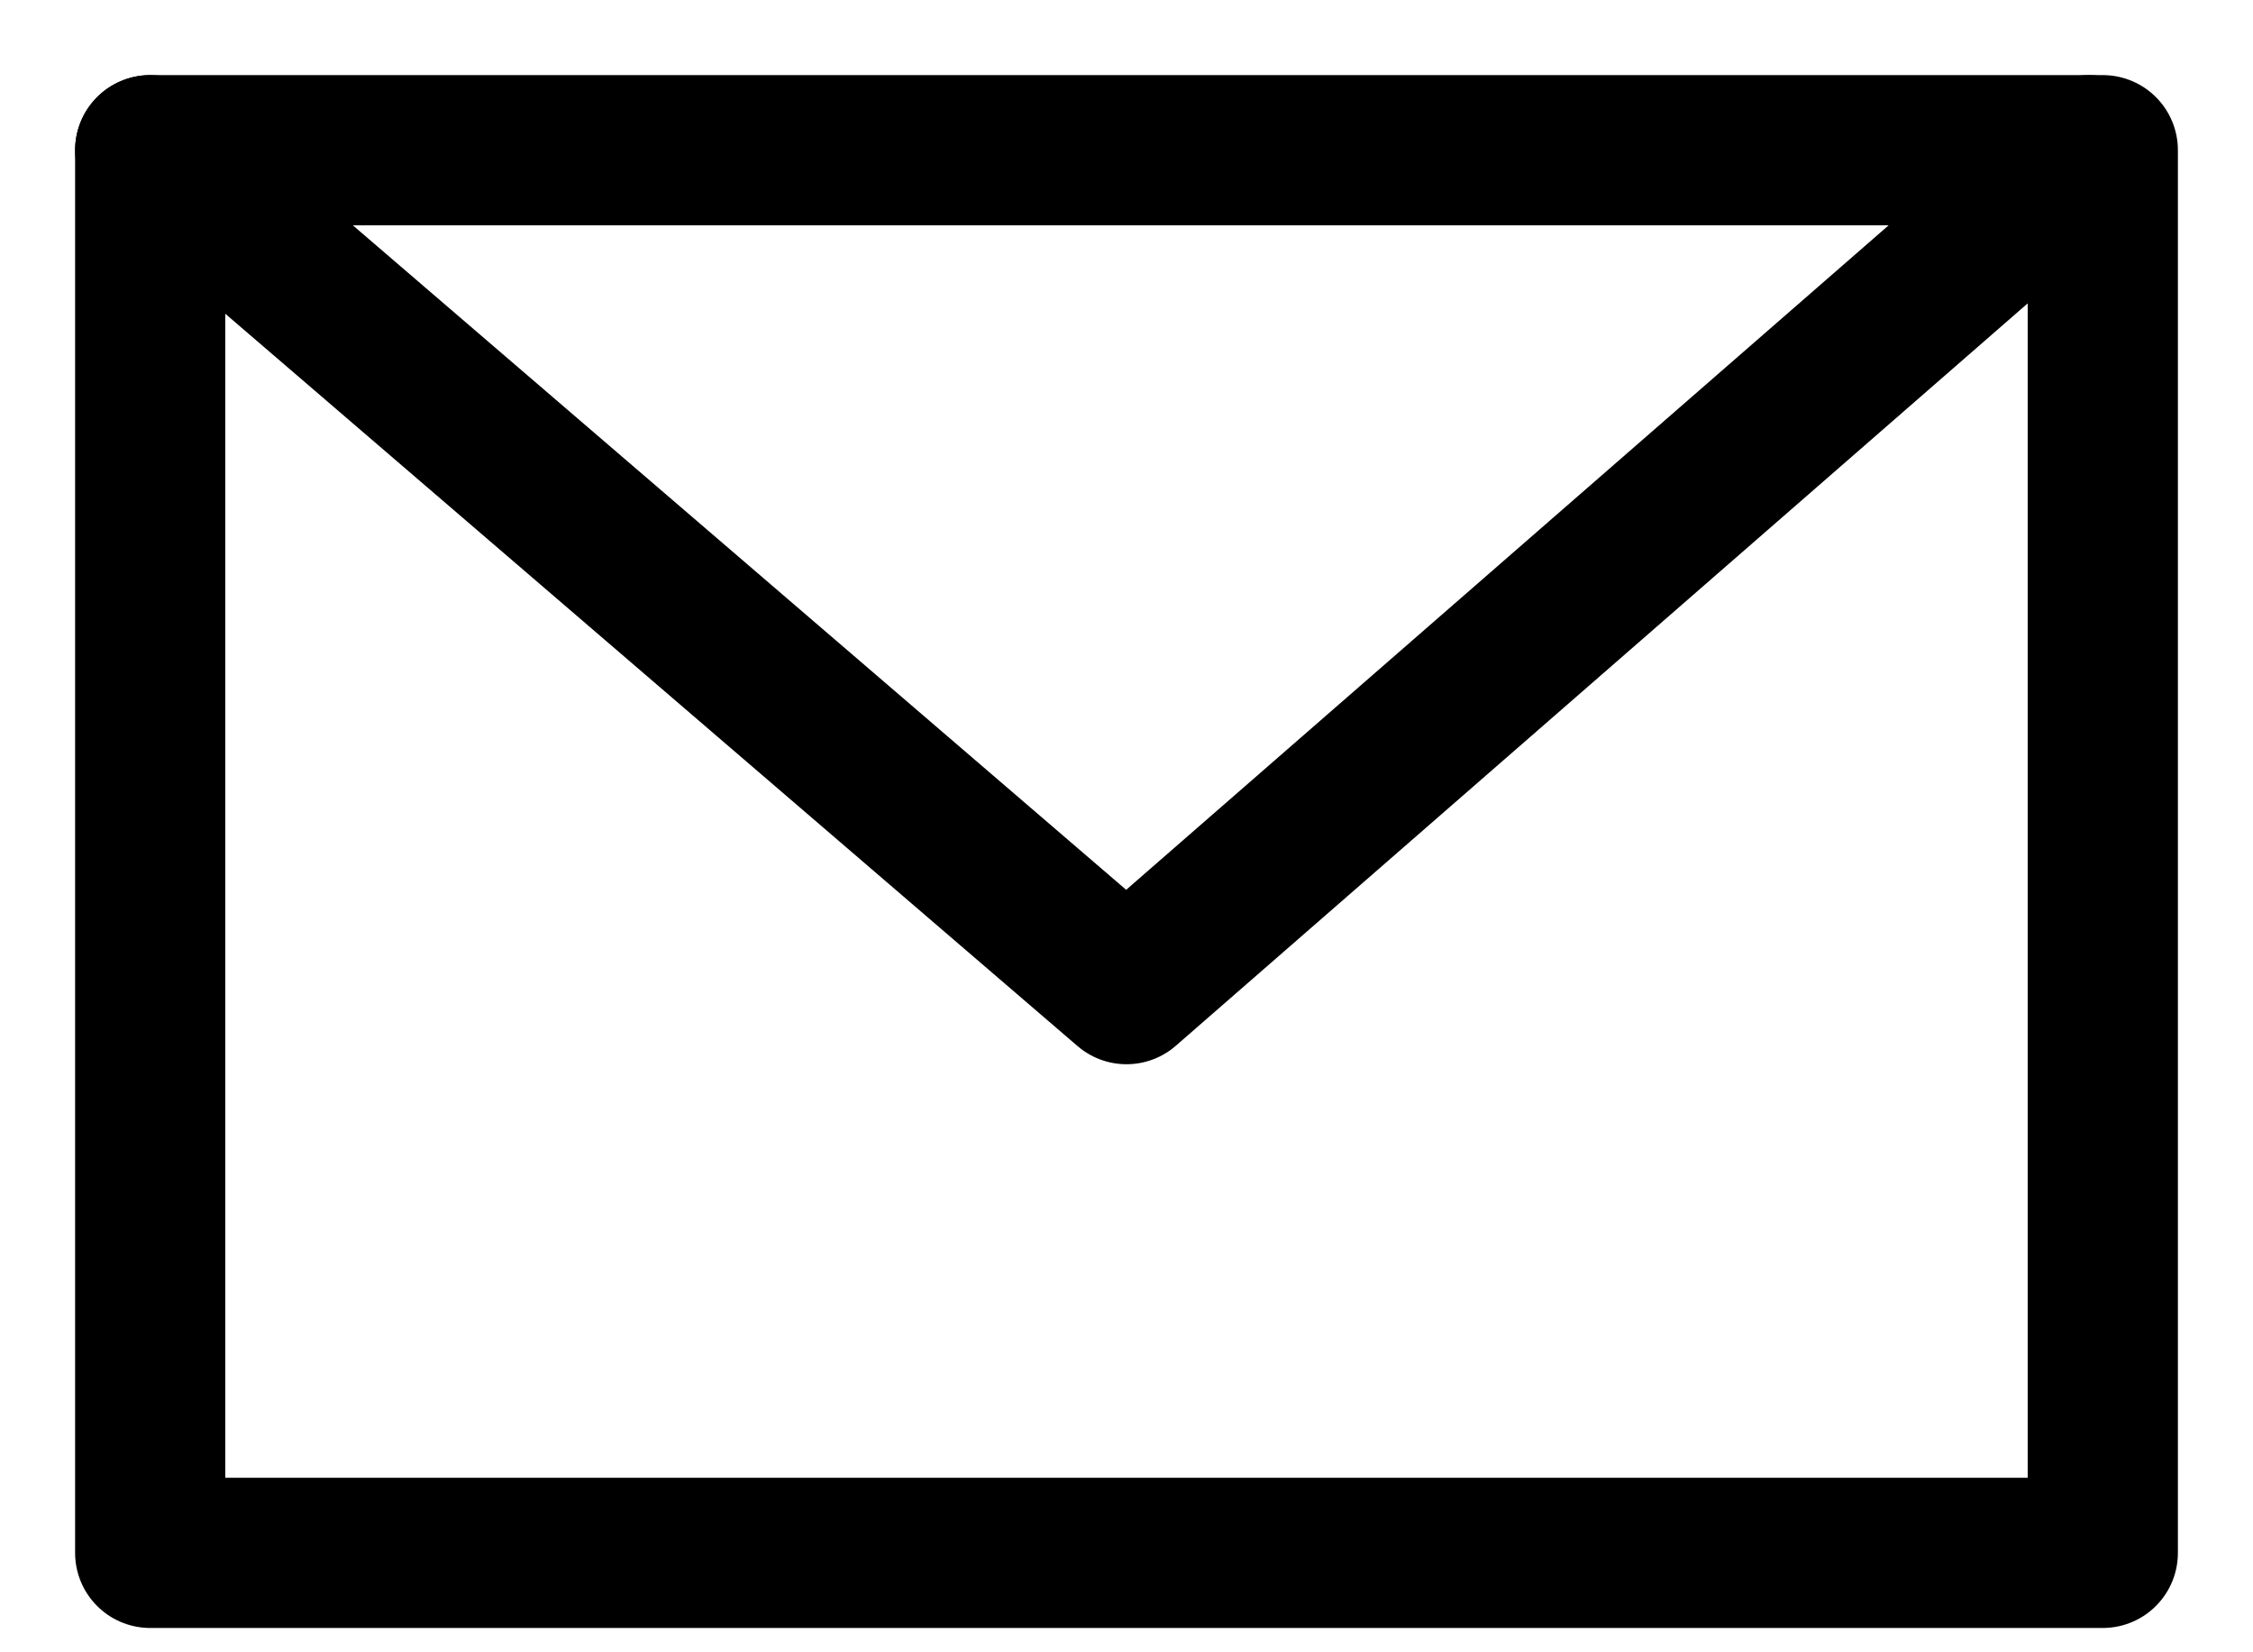 <svg width="15" height="11" viewBox="0 0 15 11" fill="none" xmlns="http://www.w3.org/2000/svg">
<path d="M14 1H1V10.338H14V1Z" stroke="#000" stroke-miterlimit="10" stroke-linecap="round" stroke-linejoin="round"/>
<path d="M13.909 1L7.5 6.585L1 1" stroke="#000" stroke-miterlimit="10" stroke-linecap="round" stroke-linejoin="round"/>
</svg>
